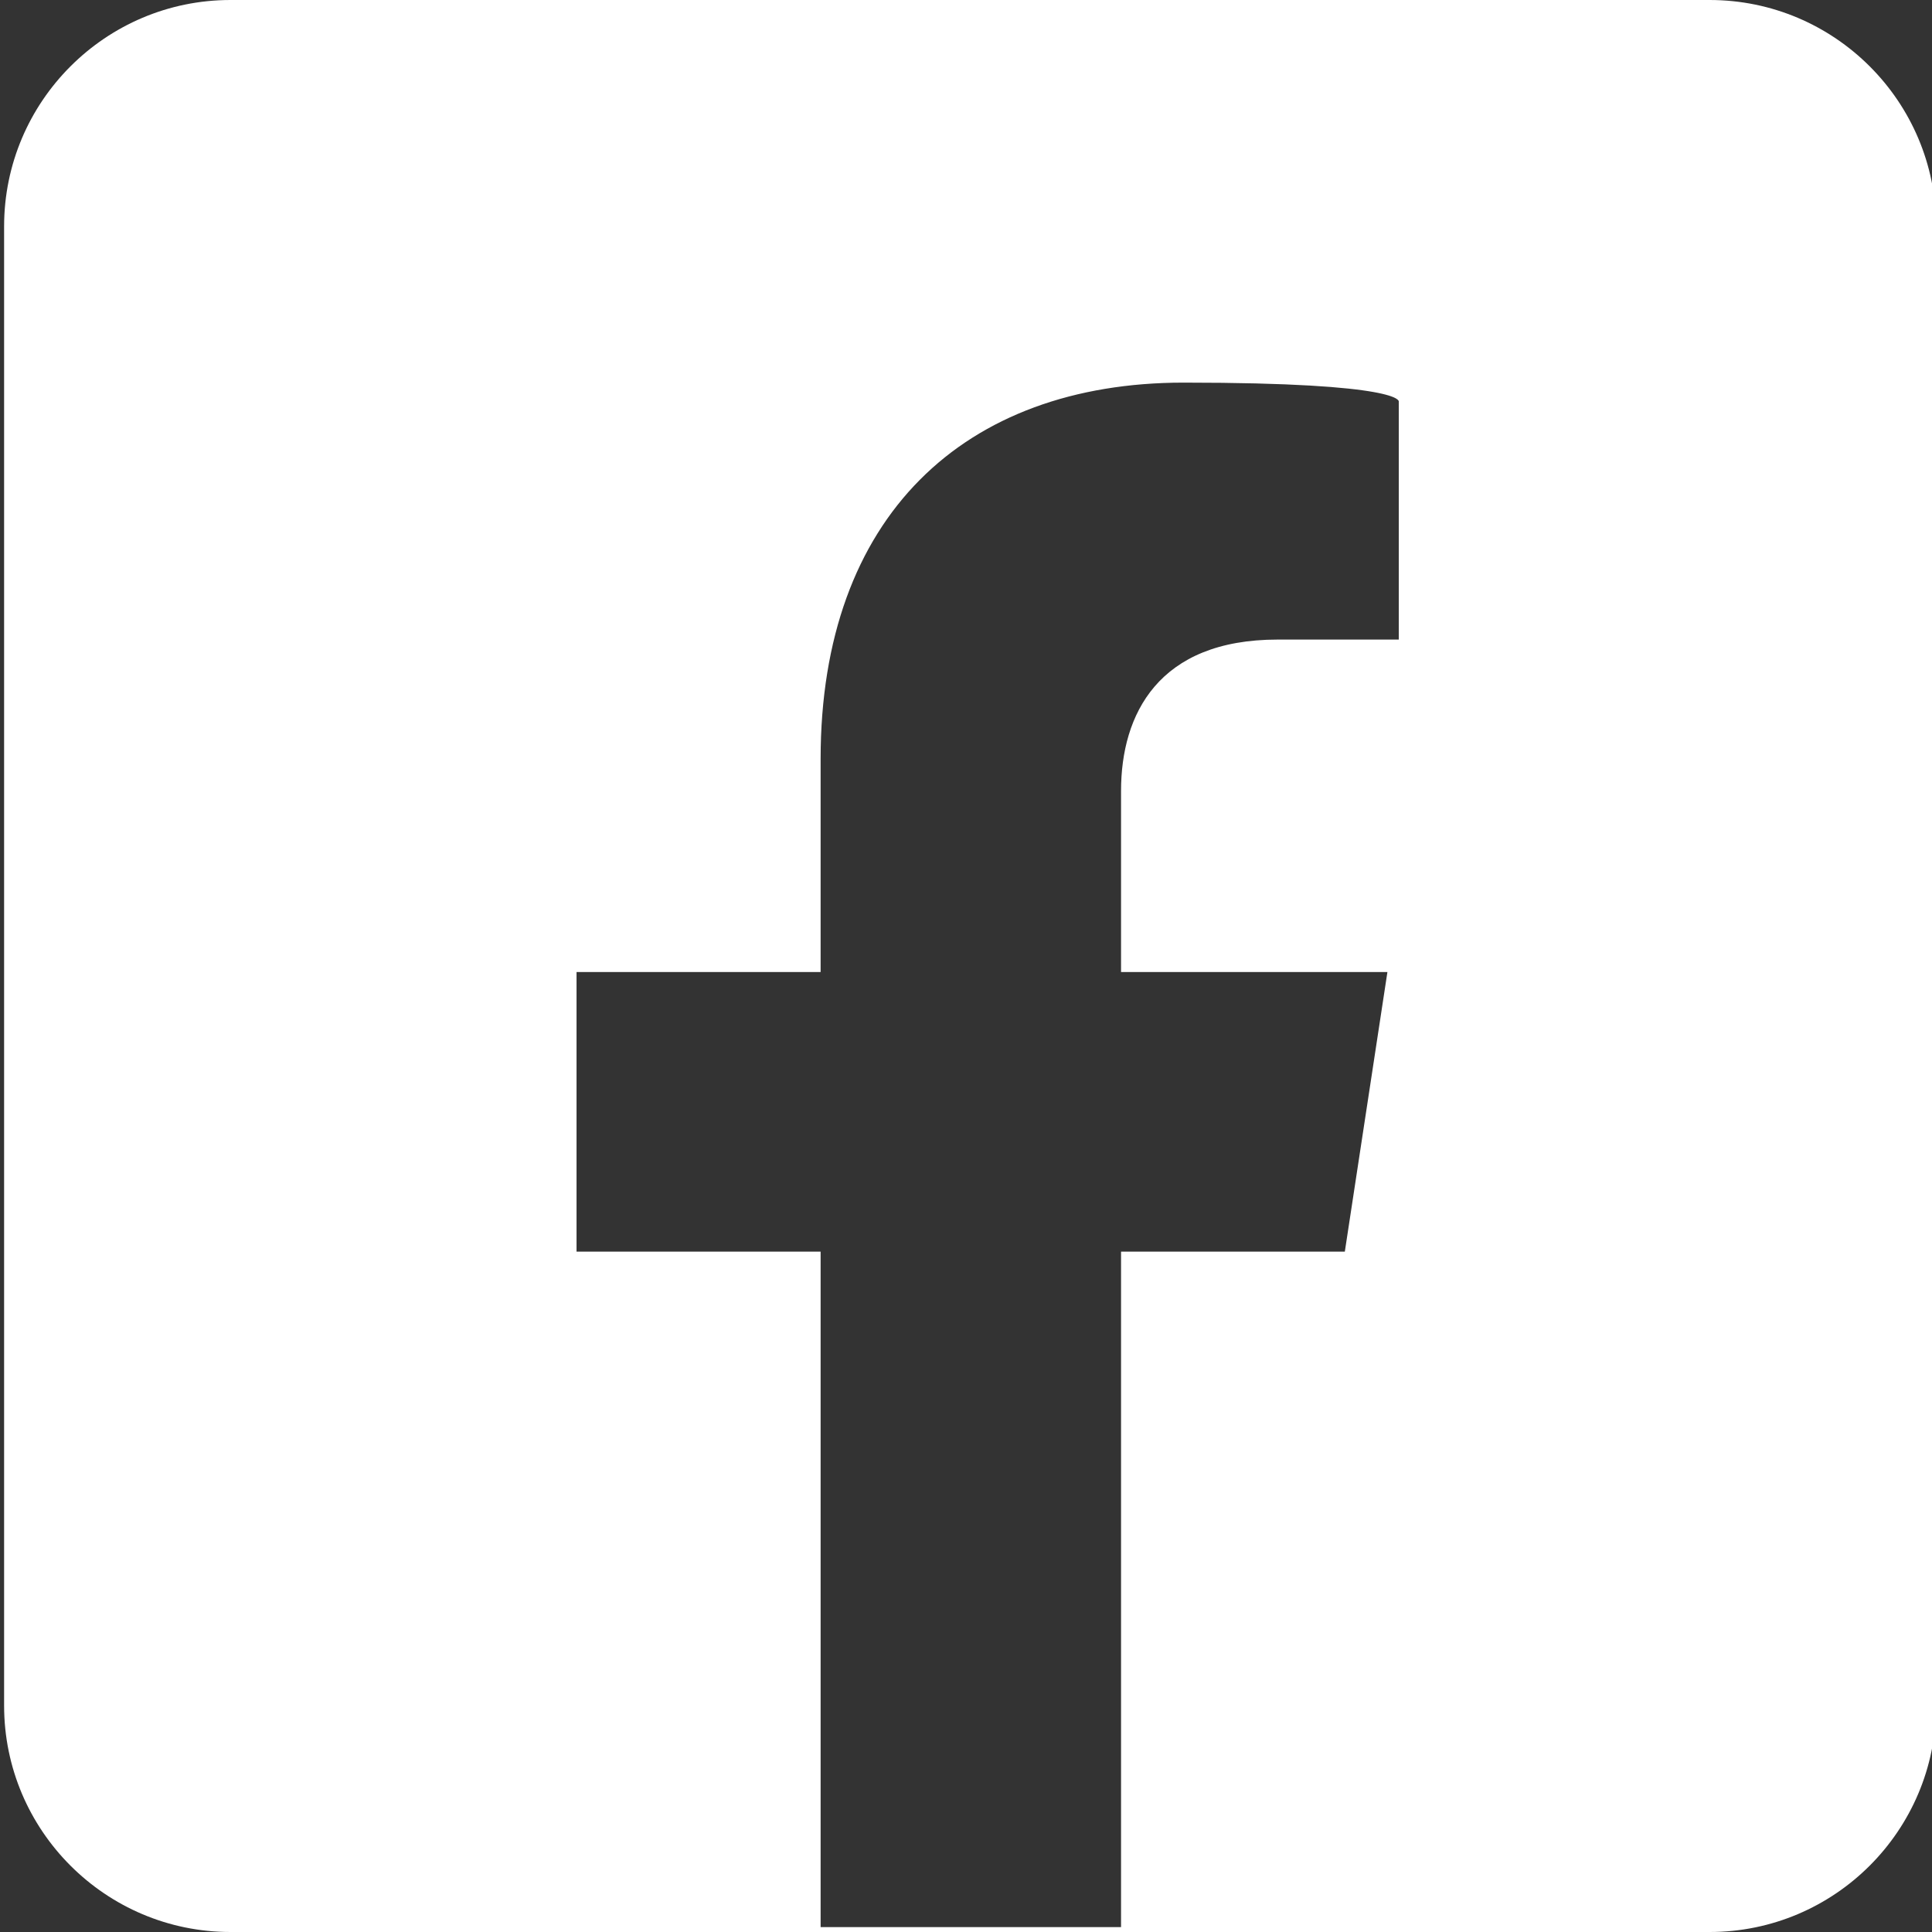 <svg width="24" height="24" viewBox="0 0 24 24" fill="none" xmlns="http://www.w3.org/2000/svg">
<rect x="0" y="0" width="24" height="24" fill="#333333" stroke="none"/>
<g clip-path="url(#clip0_1240_3031)">
<path d="M21.238 0H2.863C1.312 0 0.051 1.261 0.051 2.812V21.188C0.051 22.739 1.312 24 2.863 24H21.238C22.79 24 24.051 22.739 24.051 21.188V2.812C24.051 1.261 22.79 0 21.238 0ZM17.376 4.992V7.945H15.871C14.39 7.945 13.926 8.873 13.926 9.825V12.075H17.235L16.706 15.548H13.926V23.939H10.194V15.548H7.162V12.075H10.194V9.427C10.194 6.417 11.976 4.753 14.704 4.753C17.432 4.753 17.376 4.987 17.376 4.987V4.992Z" fill="white"/>
</g>
<defs>
<clipPath id="clip0_1240_3031">
<rect width="24" height="24" fill="white"/>
</clipPath>
</defs>
</svg>
